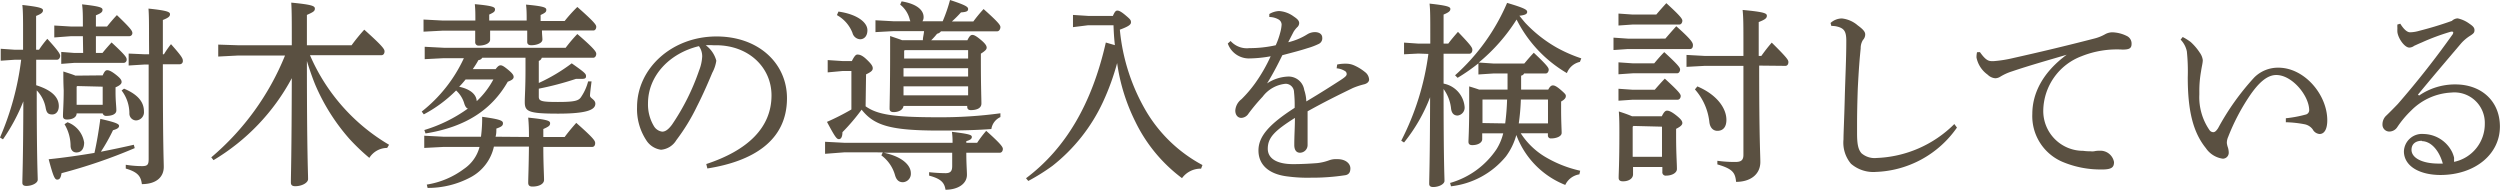<svg xmlns="http://www.w3.org/2000/svg" width="276.31" height="20.97" viewBox="0 0 276.31 20.97"><defs><style>.cls-1{fill:#5a5041;}</style></defs><g id="レイヤー_2" data-name="レイヤー 2"><g id="レイヤー_1-2" data-name="レイヤー 1"><path class="cls-1" d="M4,6.6c0,.73,0,2.2,0,2.82C5.85,10,6.5,10.83,6.5,11.73c0,.53-.27.92-.73.92s-.61-.2-.71-.66a3.72,3.72,0,0,0-1-2c0,7.83.11,9.33.11,9.88,0,.35-.61.68-1.26.68-.29,0-.44-.11-.44-.35,0-.68.09-2.25.11-9A20.79,20.79,0,0,1,.33,15.4L0,15.2A31.13,31.13,0,0,0,2.34,6.6H1.67L.08,6.71V5.39l1.59.11h.88V3.81c0-1.76,0-2.51-.08-3.26,2,.22,2.28.37,2.28.59s-.15.38-.76.62V5.5h.32a11.43,11.43,0,0,1,.92-1.21C6.54,5.72,6.65,6,6.65,6.18s-.13.42-.34.42Zm10.89,9.77a58,58,0,0,1-8.09,2.77c-.08.55-.23.71-.48.71s-.42-.27-.94-2.25c1.67-.17,3.39-.42,5.06-.7.27-1.21.48-2.49.65-3.76,1.75.39,2.07.57,2.07.77s-.19.35-.67.48a20.12,20.12,0,0,1-1.34,2.38c1.28-.25,2.51-.51,3.64-.77ZM9.16,4H7.84L6,4.14V2.82l1.82.11H9.16V2.88c0-1.14,0-1.71-.09-2.4,2,.22,2.26.36,2.26.6s-.13.37-.73.61V2.93h1.23c.34-.42.67-.82,1.09-1.26,1.61,1.54,1.71,1.76,1.71,2A.34.34,0,0,1,14.3,4H10.6V5.85h.73c.33-.42.67-.79,1-1.16C13.94,6.18,14,6.36,14,6.6a.34.34,0,0,1-.34.35H8.19l-1.42.11V5.74l1.42.11h1Zm2.19,4.33c.21-.48.34-.57.5-.57s.4.06.94.48.65.62.65.82-.19.39-.67.59v.55c0,1,.09,1.56.09,2s-.53.61-1.11.61a.38.38,0,0,1-.4-.28H8.47c0,.42-.44.68-1.07.68-.31,0-.44-.13-.44-.37,0-.55.08-1.41.08-2.86C7,9.09,7,8.6,7,7.9c.44.15.9.28,1.34.46ZM7.46,13.51A2.85,2.85,0,0,1,9.3,15.75c0,.69-.31,1.1-.85,1.1-.38,0-.63-.26-.65-.72a4.69,4.69,0,0,0-.67-2.4Zm1.07-4-.06.07v2h2.88v-2Zm5.18.29c1.72.72,2.2,1.63,2.2,2.51a.91.91,0,0,1-.88,1,.76.76,0,0,1-.73-.8A4.17,4.17,0,0,0,13.44,10Zm2.76-5.48c0-1.74,0-2.62-.06-3.37,2.13.22,2.38.38,2.38.62s-.16.39-.79.64V6h.12a9.84,9.84,0,0,1,.78-1.12c1.27,1.43,1.31,1.6,1.31,1.87a.34.34,0,0,1-.33.35H18c0,9.26.1,10.58.1,11.35,0,1.12-.83,1.9-2.42,1.9-.11-.86-.44-1.33-1.78-1.72l0-.42a11.34,11.34,0,0,0,1.8.15c.61,0,.73-.17.73-.79V7.13H16l-1.78.11V5.92L16,6h.48Z"/><path class="cls-1" d="M42.79,16.35h-.06a2.34,2.34,0,0,0-1.91,1.1,22.68,22.68,0,0,1-2.19-2.09,22.2,22.2,0,0,1-3.79-6c-.35-.86-.64-1.71-.92-2.62,0,10.13.13,12.33.13,13.05,0,.42-.69.79-1.42.79-.34,0-.48-.13-.48-.41,0-.91.08-2.91.1-11.53a23.43,23.43,0,0,1-8.65,9.06l-.25-.31A29,29,0,0,0,31.5,6.14H26.25l-2.13.11V4.93L26.25,5h6V4.47c0-2.31,0-3.19-.06-4.18,2.3.22,2.61.37,2.61.66s-.19.39-.88.7V5h4.94a20.48,20.48,0,0,1,1.4-1.72c2.07,1.85,2.24,2.16,2.24,2.4s-.13.42-.34.42h-7.9A21.22,21.22,0,0,0,43,16Z"/><path class="cls-1" d="M53.3,6.38a.51.51,0,0,1-.42.26,9.91,9.91,0,0,1-.63,1h2.53c.25-.33.38-.42.55-.42s.37.11.83.49.61.59.61.79-.15.35-.65.53c-1.76,3.08-4.62,5-9.09,5.72l-.13-.38A16.25,16.25,0,0,0,51.71,12c-.19-.06-.29-.26-.38-.5A3.13,3.13,0,0,0,50.41,10a14.79,14.79,0,0,1-3.57,2.64l-.23-.31a16.06,16.06,0,0,0,4.66-5.9H49.05l-2.11.11V5.17l2.11.11H62.52a16.34,16.34,0,0,1,1.29-1.52c2,1.72,2.09,2,2.09,2.2s-.12.42-.33.42H59.88a.51.51,0,0,1-.33.35V9.17A19.49,19.49,0,0,0,63.19,7c1.42,1,1.58,1.15,1.58,1.41s-.12.31-.56.31c-.15,0-.33,0-.56,0a33.81,33.81,0,0,1-4.1,1.08v.88c0,.5.29.59,2.11.59,2,0,2.34-.16,2.61-.62A5.45,5.45,0,0,0,65,9l.38,0c-.08.68-.17,1.3-.17,1.58s.59.42.59.88c0,.64-.82,1.1-4.12,1.1S58,12.32,58,11.27c0-.62.08-1.61.08-3.52V6.38Zm5.16,8.76A20.64,20.64,0,0,0,58.38,13c2.17.22,2.42.36,2.42.62s-.14.37-.75.64v.88h2.36c.42-.57.84-1.06,1.28-1.56,2,1.76,2.09,2,2.09,2.24s-.11.42-.34.42H60.05c0,1.91.08,3.08.08,3.65,0,.4-.48.73-1.29.73-.32,0-.46-.14-.46-.42,0-.51.06-1.76.08-4H54.59A5.07,5.07,0,0,1,52,19.6a10,10,0,0,1-4.74,1.17l-.09-.37a9.26,9.26,0,0,0,4.12-1.74A4.2,4.2,0,0,0,53,16.24H49l-2.11.11V15l2.11.11h4.16a15.49,15.49,0,0,0,.13-2.2c2.07.28,2.3.44,2.3.72s-.21.4-.73.58c0,.3,0,.61-.09.9ZM59.9,3.37c0,.44.05.77.05,1,0,.41-.65.63-1.24.63-.29,0-.44-.13-.44-.37s0-.64,0-1.25h-4.1c0,.46,0,.79,0,1,0,.44-.65.66-1.23.66a.37.37,0,0,1-.42-.4c0-.24,0-.64,0-1.25h-3.6l-2.11.11V2.16l2.11.11h3.62c0-.82,0-1.17-.06-1.81,2,.18,2.23.33,2.23.57s-.1.33-.64.58v.66h4.14v0c0-.77,0-1.12-.07-1.76,2,.18,2.24.33,2.24.57s-.1.33-.63.58v.66h2.66A16.12,16.12,0,0,1,63.81.77c2,1.76,2.09,2,2.09,2.2s-.12.4-.31.4ZM51.46,8.78c-.23.29-.46.55-.71.81.79.16,1.88.6,1.94,1.59a9.24,9.24,0,0,0,1.84-2.4Z"/><path class="cls-1" d="M78.06,18.13c4.55-1.5,7.21-4,7.21-7.59C85.27,7.48,82.78,5,79.12,5h-.29A7,7,0,0,0,78,5a3.12,3.12,0,0,1,1.17,1.71,4,4,0,0,1-.44,1.32c-.3.71-.94,2.25-1.72,3.77a21.71,21.71,0,0,1-2.26,3.69,2.18,2.18,0,0,1-1.69,1.06,2.29,2.29,0,0,1-1.65-1.08,6.25,6.25,0,0,1-1-3.63c0-4.27,3.84-7.81,8.78-7.81,4.68,0,7.79,3,7.79,6.82,0,4.8-3.91,7-8.8,7.77Zm-6.44-6.71A4.64,4.64,0,0,0,72.31,14a1.26,1.26,0,0,0,.88.55c.31,0,.64-.18,1.08-.77a25,25,0,0,0,3-6,4.84,4.84,0,0,0,.34-1.54,1.93,1.93,0,0,0-.36-1.14C74,5.88,71.62,8.38,71.62,11.42Z"/><path class="cls-1" d="M97.67,16.88c2,.41,3,1.36,3,2.26a.93.93,0,0,1-.88,1c-.44,0-.71-.25-.86-.75a4.1,4.1,0,0,0-1.52-2.22l.16-.33H93.28L91.19,17V15.67l2.09.11h12a8,8,0,0,0-.07-1.21c2,.24,2.2.35,2.2.57s-.21.35-.61.46v.18H108A12.26,12.26,0,0,1,109,14.46c1.65,1.47,1.84,1.8,1.84,2s-.11.42-.34.42H106.8c0,1.25.07,1.95.07,2.44,0,1-1,1.65-2.37,1.65-.12-.84-.58-1.23-1.81-1.56l0-.38a18,18,0,0,0,1.8.11c.56,0,.75-.22.75-.79V16.88Zm-2-5.13c1.28.9,3,1.21,8,1.21a48.71,48.71,0,0,0,6.9-.44v.42a1.73,1.73,0,0,0-1,1.32c-1.4.11-3.26.17-5.77.17-5.42,0-7.19-.57-8.57-2.31a22.28,22.28,0,0,1-2.12,2.49c0,.48-.14.77-.39.77s-.44-.26-1.32-1.91a26.32,26.32,0,0,0,2.7-1.37V7.85h-1L91.48,8V6.64l1.67.11h1c.27-.54.44-.72.6-.72s.46,0,1,.51.71.76.71,1-.15.4-.74.68Zm-3-10.47c2,.28,3.2,1.16,3.2,2.06,0,.64-.35,1-.81,1a.93.93,0,0,1-.84-.7A3.82,3.82,0,0,0,92.5,1.67Zm7.19,10.43c-.06.44-.54.68-1.1.68-.3,0-.44-.13-.44-.38,0-.61.06-2.06.06-6.38,0-.53,0-1.08,0-1.65.44.16.88.29,1.31.46H102c0-.33.11-.66.13-1H98.76l-2,.11V2.24l2,.11h1.86a1.46,1.46,0,0,1-.07-.19A3,3,0,0,0,99.49.51l.16-.36c1.74.29,2.43,1,2.43,1.74a.78.78,0,0,1-.13.46h2.24A17.06,17.06,0,0,0,105,0C106.8.59,107,.77,107,1s-.16.33-.79.37a12.11,12.11,0,0,1-1,1h2.37A15.73,15.73,0,0,1,108.71,1c1.65,1.47,1.86,1.78,1.86,2s-.15.46-.34.46H104a.72.72,0,0,1-.43.27,7.54,7.54,0,0,1-.65.72h4c.23-.48.38-.59.55-.59s.39.09.92.53.66.68.66.88-.18.37-.64.66V6.6c0,3,.06,4.29.06,4.84s-.57.73-1.17.73c-.27,0-.4-.13-.4-.38v-.08ZM107,5.54h-7l-.07.07v.86H107Zm0,2H99.86v.92H107Zm0,3v-1H99.86v1Z"/><path class="cls-1" d="M123,1.76c.23-.53.35-.59.5-.59s.38.08.9.52.6.53.6.77-.2.44-1.23.82a21.77,21.77,0,0,0,3,9.17,16,16,0,0,0,6.13,5.79l-.15.4a2.55,2.55,0,0,0-2.11,1.05,17.09,17.09,0,0,1-5.17-6.27,21,21,0,0,1-2-6.45,26.8,26.8,0,0,1-1.55,4.27,19.31,19.31,0,0,1-5.6,7.09A22.44,22.44,0,0,1,113.65,20l-.25-.3c4.37-3.28,7.28-8.21,8.82-15l1,.29c-.08-.73-.13-1.47-.15-2.2h-2.8L118.59,3V1.65l1.71.11Z"/><path class="cls-1" d="M147.79,7.13a4.31,4.31,0,0,1,1-.09,2.17,2.17,0,0,1,.86.18,5.19,5.19,0,0,1,1.21.74,1.12,1.12,0,0,1,.46.82c0,.26-.21.44-.52.53a8.35,8.35,0,0,0-1.28.42c-1.75.85-3.09,1.51-5,2.57,0,1.36,0,2.42,0,3.19V16a.85.85,0,0,1-.84.88c-.42,0-.63-.33-.63-.85v-.07c0-1,.07-1.89.07-2.93-2.22,1.41-3,2.16-3,3.41,0,1.08,1,1.7,2.8,1.7.92,0,1.86-.05,2.63-.11a5.52,5.52,0,0,0,1.34-.31,2.18,2.18,0,0,1,.88-.13h.06c.84,0,1.4.44,1.42,1,0,.37-.1.68-.54.77a24.14,24.14,0,0,1-3.85.28,16.38,16.38,0,0,1-2.48-.13c-2.2-.24-3.29-1.34-3.29-2.88s1.15-2.88,4-4.71a12.88,12.88,0,0,0-.07-1.74.93.93,0,0,0-.94-.92,3.6,3.6,0,0,0-2.53,1.43A21.21,21.21,0,0,0,138,12.54a1,1,0,0,1-.8.49c-.37,0-.67-.29-.67-.82a1.72,1.72,0,0,1,.69-1.25,14,14,0,0,0,1.49-1.74,17.81,17.81,0,0,0,1.73-3,14.11,14.11,0,0,1-2.44.24,2.48,2.48,0,0,1-2.3-1.65l.31-.28a2.41,2.41,0,0,0,2.07.79A13.23,13.23,0,0,0,141,5a8.29,8.29,0,0,0,.48-1.34,4.42,4.42,0,0,0,.17-.93.67.67,0,0,0-.36-.59,2.08,2.08,0,0,0-1-.26l0-.33a2.29,2.29,0,0,1,1.08-.33,3.09,3.09,0,0,1,1.63.61c.44.29.59.49.59.73a.62.62,0,0,1-.23.46,2.82,2.82,0,0,0-.38.48c-.16.31-.39.75-.6,1.17a6.89,6.89,0,0,0,2.11-.88,1.63,1.63,0,0,1,.83-.24c.53,0,.82.26.82.61a.68.68,0,0,1-.38.69,7.76,7.76,0,0,1-1.27.48c-.8.26-1.51.44-2.76.77-.52,1.06-1,2-1.69,3.12a4.49,4.49,0,0,1,2.36-.76,1.75,1.75,0,0,1,1.75,1.49,4.37,4.37,0,0,1,.23,1.26c1.68-1,2.91-1.79,3.79-2.36.5-.33.67-.48.67-.66a.38.38,0,0,0-.21-.35,2.08,2.08,0,0,0-.9-.29Z"/><path class="cls-1" d="M156.77,5.92,155.18,6V4.71l1.59.11h1.31v-.9c0-2,0-2.78-.08-3.52,2.05.22,2.3.37,2.3.59s-.15.37-.75.62V4.82h.52c.29-.4.61-.77,1.07-1.3,1.52,1.58,1.59,1.76,1.59,2s-.13.42-.34.42h-2.84V9.24a2.86,2.86,0,0,1,2.32,2.53.88.88,0,0,1-.77,1c-.38,0-.65-.22-.72-.75a4.45,4.45,0,0,0-.83-2.18c0,8.08.1,9.6.1,10.15,0,.35-.6.68-1.25.68-.29,0-.44-.11-.44-.35,0-.71.08-2.31.1-9.57a18.54,18.54,0,0,1-2.88,5l-.31-.2a29.27,29.27,0,0,0,3-9.59Zm17.79,13.35A2.07,2.07,0,0,0,173,20.44a9.49,9.49,0,0,1-5.41-5.52,7.06,7.06,0,0,1-1.15,2.37,9.19,9.19,0,0,1-6.07,3.3l-.1-.37a9.2,9.2,0,0,0,5.14-3.74,6,6,0,0,0,.73-1.74h-2.32v.64c0,.37-.44.66-1.1.66-.3,0-.42-.13-.42-.37s.08-1.41.08-3.79c0-1,0-1.52,0-2.33.36.11.73.22,1.09.35h3.15V8.12h-1.54l-1.68.11V7A20.38,20.38,0,0,1,161.1,8.6l-.28-.28a22.62,22.62,0,0,0,5.75-8c2,.59,2.22.77,2.22,1s-.23.35-.86.42c.21.26.44.55.67.81a14.77,14.77,0,0,0,3.49,2.73,15.89,15.89,0,0,0,2.68,1.17l-.15.39a2,2,0,0,0-1.44,1.24,14.3,14.3,0,0,1-5.56-5.92,19.83,19.83,0,0,1-4.18,4.75l1.61.11h3.42c.34-.4.63-.75,1.05-1.19,1.55,1.45,1.65,1.69,1.65,1.87s-.12.42-.33.42h-2.39a.42.42,0,0,1-.33.24V9.9h3c.21-.4.38-.46.5-.46s.31,0,.9.51.54.55.54.7-.12.35-.52.57V12c0,1.5.06,2.29.06,2.69s-.62.61-1.17.61a.32.32,0,0,1-.35-.35v-.22h-3a8.27,8.27,0,0,0,2.57,2.53,13.17,13.17,0,0,0,4,1.61Zm-8.2-5.63a26.08,26.08,0,0,0,.21-2.64h-2.72l0,0v2.6Zm4.73,0V11h-3a23.52,23.52,0,0,1-.23,2.64Z"/><path class="cls-1" d="M184.06,4.27c.4-.46.82-.95,1.21-1.37C187,4.44,187.11,4.73,187.11,5s-.12.42-.33.42h-6.86l-1.59.11V4.16l1.59.11Zm-.39,8.58c.25-.51.41-.62.58-.62s.44.07,1,.51.69.66.69.86-.19.39-.69.64v.68c0,2.11.09,3.1.09,3.76,0,.44-.57.73-1.18.73a.37.37,0,0,1-.43-.42v-.53h-3.24v.81c0,.44-.44.77-1.11.77-.34,0-.48-.13-.48-.39,0-.53.08-1.59.08-4.93,0-.92,0-1.58-.06-2.4.5.16,1,.33,1.46.53Zm-.61-11.24c.35-.42.71-.82,1.11-1.26,1.59,1.45,1.77,1.74,1.77,1.94s-.12.42-.33.42h-5.14l-1.59.11V1.5l1.59.11ZM182.83,7c.35-.42.71-.84,1.11-1.24,1.54,1.41,1.75,1.72,1.75,1.92s-.12.42-.33.42h-4.89l-1.59.11V6.89l1.59.11Zm.06,2.92c.36-.42.71-.81,1.11-1.23,1.55,1.41,1.76,1.72,1.76,1.92s-.13.41-.34.41h-4.95l-1.59.11V9.81l1.59.11Zm-2.36,4-.08.09v3.32h3.24V14Zm13.9-6.67c0,8.06.13,9.84.13,10.65,0,1.37-1.09,2.2-2.68,2.2-.1-1-.35-1.43-2.07-1.93l0-.4a13.67,13.67,0,0,0,2,.13c.65,0,.88-.22.88-.79V7.28h-4.29l-2,.11V6.07l2,.11h4.29V4.93c0-1.94,0-3-.09-3.83,2.39.22,2.68.37,2.68.64s-.19.42-.9.7V6.18h.29c.38-.53.74-1,1.15-1.47,1.76,1.74,1.84,1.93,1.84,2.16s-.12.41-.33.41ZM187.6,9.55c2.17.92,3.21,2.42,3.21,3.7,0,.79-.37,1.21-1,1.21-.42,0-.79-.29-.88-.93a6.49,6.49,0,0,0-1.6-3.65Z"/><path class="cls-1" d="M216.29,14.1A11.41,11.41,0,0,1,207.34,19a3.78,3.78,0,0,1-2.76-.9,3.62,3.62,0,0,1-.83-2.69c0-.7.08-2.2.14-4.53s.17-4.33.17-6.36c0-1-.21-1.36-.92-1.56a2.32,2.32,0,0,0-.73-.09l-.09-.33a1.88,1.88,0,0,1,1.26-.5,3.21,3.21,0,0,1,1.75.77c.63.46.82.72.82,1a.89.89,0,0,1-.25.61,1.7,1.7,0,0,0-.25.93c-.11,1.08-.21,2.26-.32,4.44-.06,1.68-.08,2.95-.08,4v.9c0,1.21.11,1.8.48,2.24a2.2,2.2,0,0,0,1.67.53A12.84,12.84,0,0,0,216,13.71Z"/><path class="cls-1" d="M218.83,5.76c.71,1,1,1,1.48,1a13.87,13.87,0,0,0,2.26-.36c2.74-.61,5.81-1.34,8.94-2.15a4.71,4.71,0,0,0,1.11-.44,1.71,1.71,0,0,1,.82-.24,3.85,3.85,0,0,1,1.63.41.92.92,0,0,1,.52.86c0,.49-.23.64-1,.64a10.5,10.5,0,0,0-4.52.73,6.52,6.52,0,0,0-4.24,6,4.4,4.4,0,0,0,4.41,4.46,5.32,5.32,0,0,0,.8.05,1.63,1.63,0,0,0,.41,0,2.45,2.45,0,0,1,.59-.06,1.53,1.53,0,0,1,1.61,1.25c0,.57-.25.79-1.15.82h-.19a10.82,10.82,0,0,1-4.35-.84,5.49,5.49,0,0,1-3.34-5.3c0-2.25,1.13-4.58,3.8-6.54-2.23.66-4,1.15-6.08,1.85a5.8,5.8,0,0,0-1.25.57,1.09,1.09,0,0,1-.57.18,1.36,1.36,0,0,1-.84-.4,3.06,3.06,0,0,1-1.23-1.89,2.49,2.49,0,0,1,.06-.59Z"/><path class="cls-1" d="M252.64,13.07a13.4,13.4,0,0,0,2.16-.4.5.5,0,0,0,.42-.55c-.05-1.58-1.89-3.83-3.64-3.83-1.05,0-2,.93-2.93,2.29a23.09,23.09,0,0,0-2.38,4.54,1.64,1.64,0,0,0-.15.68,2.2,2.2,0,0,0,.09.42,2,2,0,0,1,.12.66.66.66,0,0,1-.65.66h0a2.71,2.71,0,0,1-1.88-1.17c-1.42-1.76-2-4.14-2-7.83a21.28,21.28,0,0,0-.1-2.86,2.62,2.62,0,0,0-.69-1.3l.23-.29a6,6,0,0,1,.88.55,6,6,0,0,1,1,1.17,1.79,1.79,0,0,1,.34.83c0,.33-.13.78-.19,1.24a12.21,12.21,0,0,0-.19,2.26v.31a6.39,6.39,0,0,0,1.13,3.94.53.53,0,0,0,.4.22c.16,0,.31-.09.54-.44a27.79,27.79,0,0,1,4-5.61,3.71,3.71,0,0,1,2.66-1.08c2.9,0,5.41,3,5.41,5.81,0,1-.33,1.52-.85,1.52a.94.94,0,0,1-.76-.51,1.46,1.46,0,0,0-.92-.57,12.39,12.39,0,0,0-2.05-.22Z"/><path class="cls-1" d="M267.37,10.56a7,7,0,0,1,4-1.23c2.89,0,4.93,1.85,4.93,4.66,0,3.06-2.75,5.33-6.54,5.35-2.38,0-4.07-1-4.07-2.62a2,2,0,0,1,2.19-1.91,3.6,3.6,0,0,1,3.14,2,3.53,3.53,0,0,1,.21.59,1.52,1.52,0,0,1,0,.29.71.71,0,0,1,0,.2,4.27,4.27,0,0,0,3.4-4.23,3.36,3.36,0,0,0-3.7-3.43,6.69,6.69,0,0,0-4.45,2,10.92,10.92,0,0,0-1.51,1.8,1.06,1.06,0,0,1-.89.51.76.76,0,0,1-.76-.8,1.32,1.32,0,0,1,.46-1c.34-.33.82-.81,1.24-1.25a97.85,97.85,0,0,0,6.06-7.7.42.42,0,0,0,.06-.18c0-.07,0-.11-.12-.11a.37.37,0,0,0-.13,0,24.41,24.41,0,0,0-3.22,1.19c-.48.2-.69.31-.84.37a.94.94,0,0,1-.54.2c-.52,0-1.23-1-1.32-1.71a3.63,3.63,0,0,1,0-.44,2.61,2.61,0,0,1,0-.4l.32-.09c.42.68.79.95,1.08.95a3.89,3.89,0,0,0,1-.16c1.17-.3,2.3-.63,3.62-1.1a1,1,0,0,1,.64-.28,3.42,3.42,0,0,1,1.3.59c.4.27.56.44.56.71s-.1.37-.43.59a4.61,4.61,0,0,0-1.07.9c-1.74,2.05-3.09,3.63-4.75,5.64Zm.31,5c-.69,0-1.15.35-1.15,1,0,.88,1.15,1.52,3,1.52l.46,0C269.6,16.68,268.73,15.62,267.68,15.6Z"/></g></g></svg>